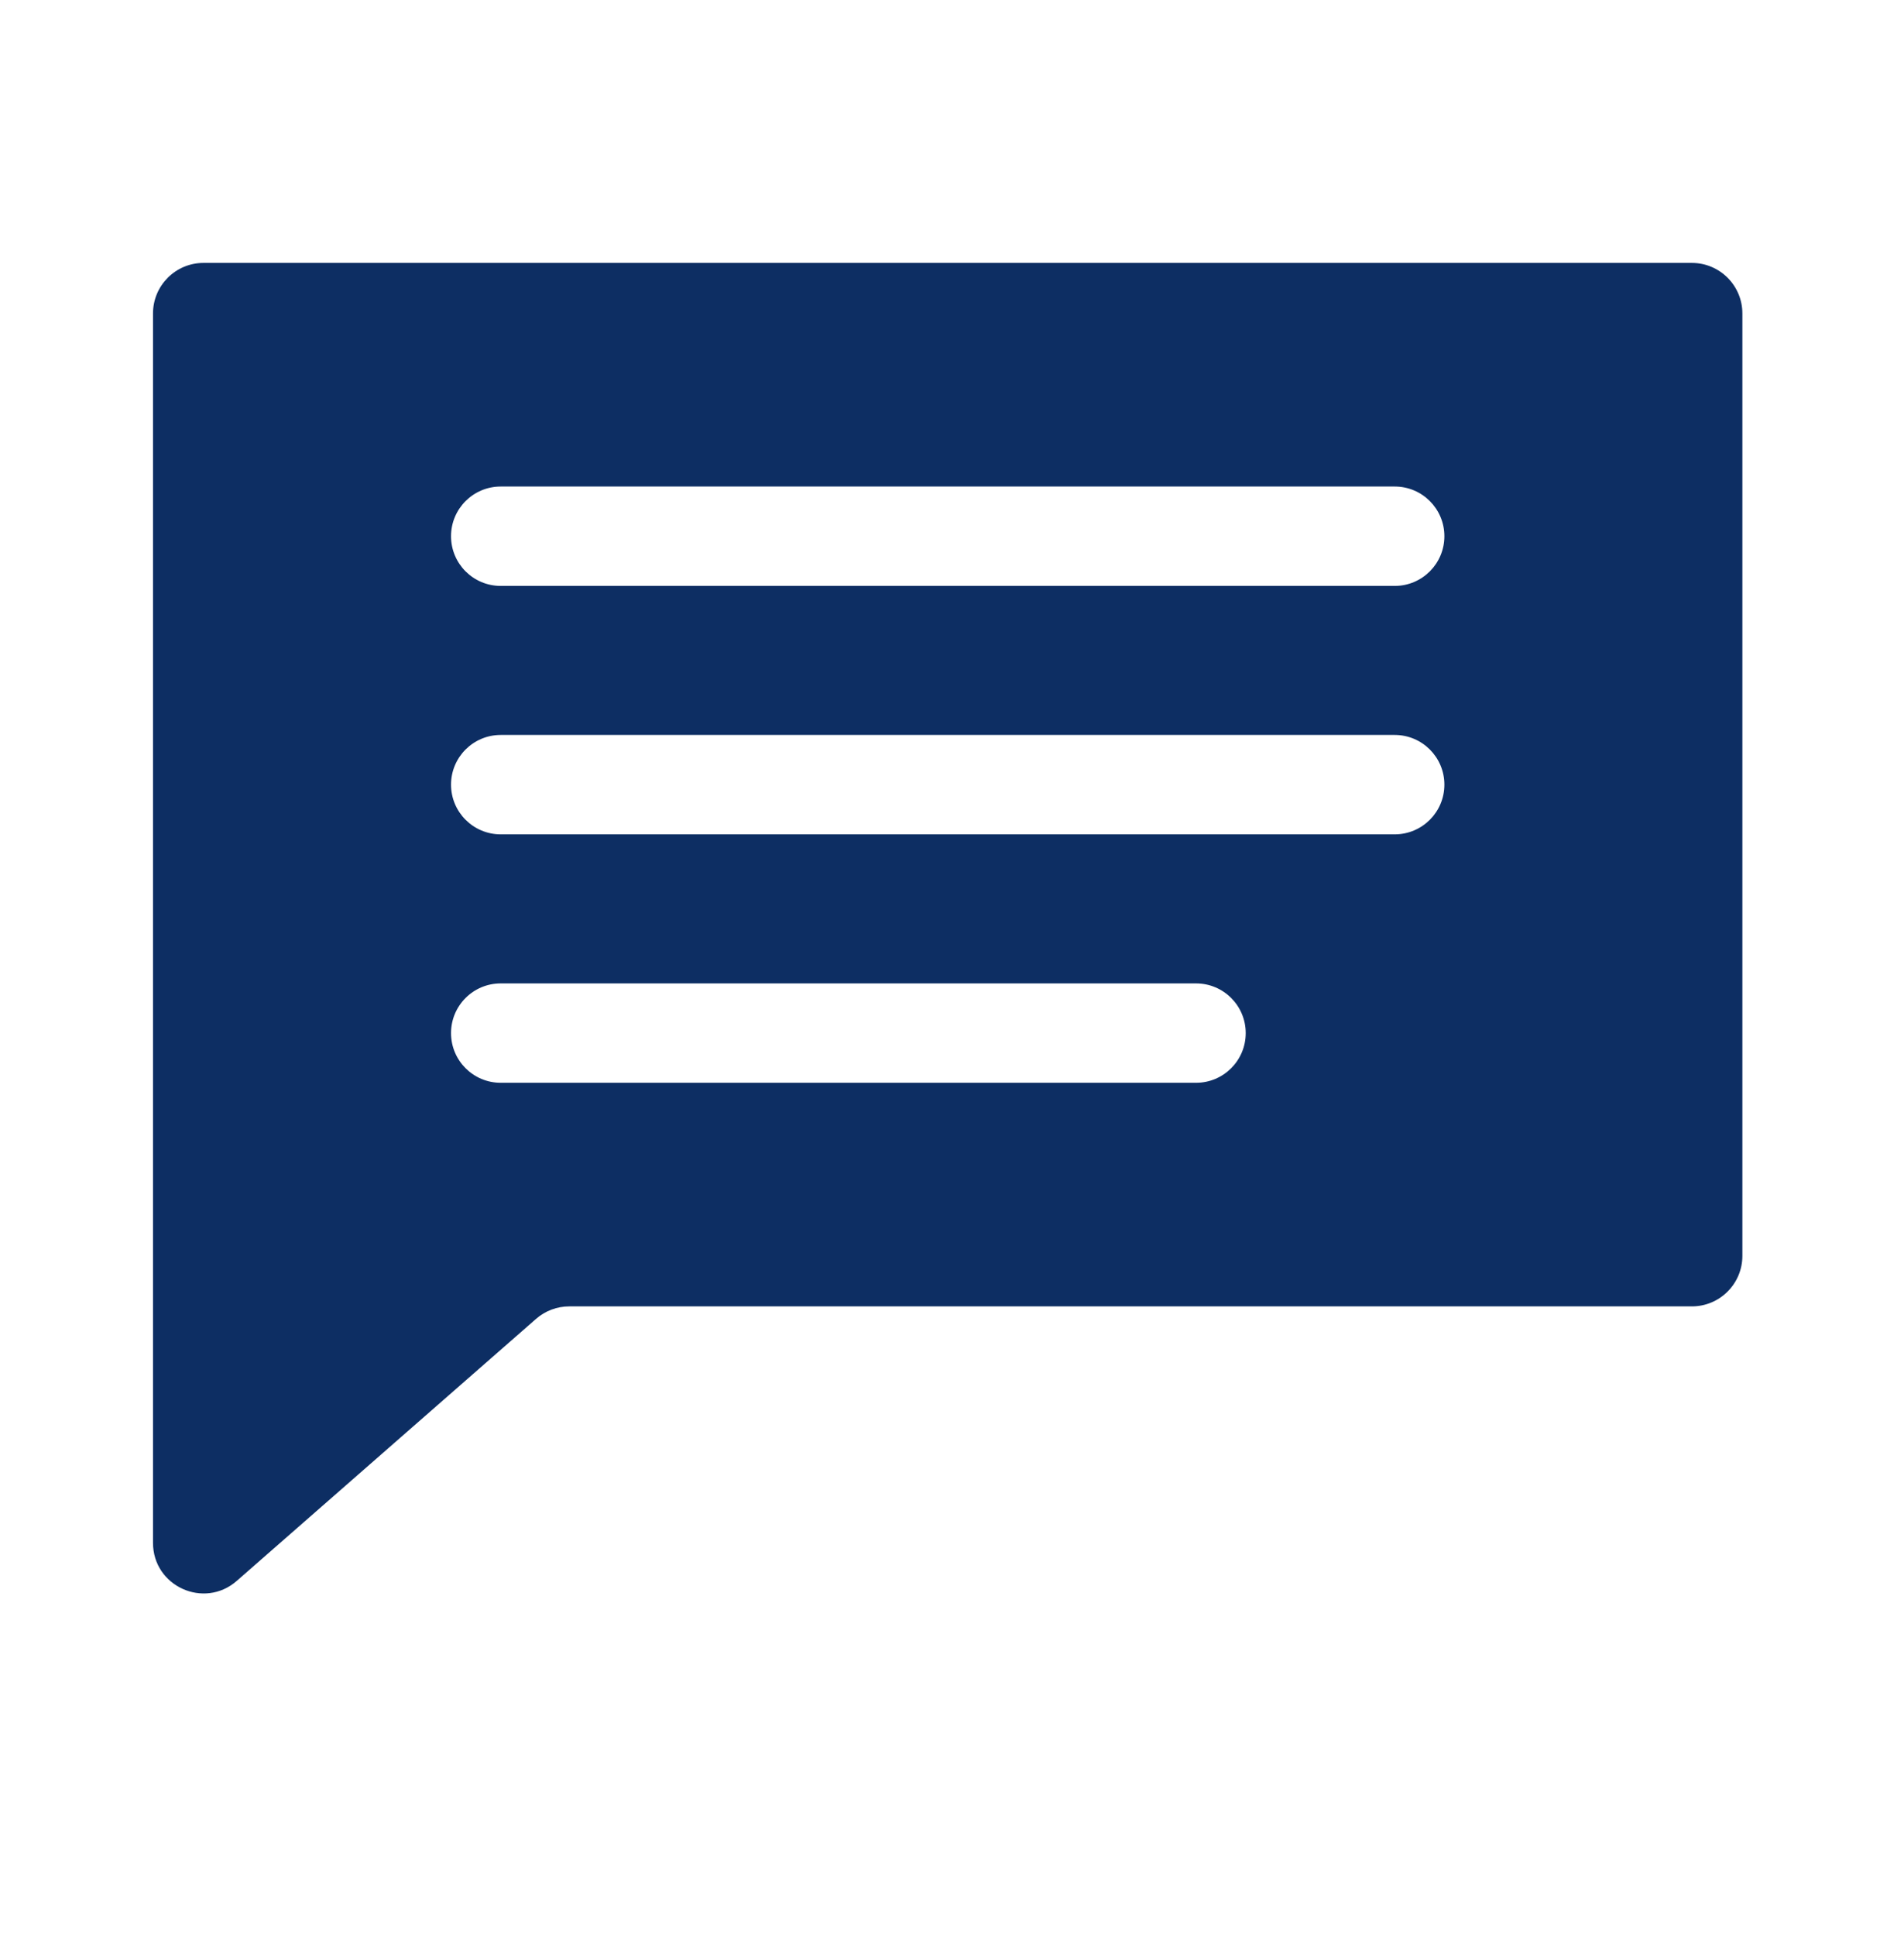 <svg width="61" height="62" viewBox="0 0 61 62" fill="none" xmlns="http://www.w3.org/2000/svg">
<g id="noun-chat-bubble-1238225 1">
<path id="Vector" d="M6.52 8.42C5.626 8.42 4.902 9.145 4.902 10.038V49.41C4.902 50.8 6.539 51.543 7.585 50.628L17.174 42.237C17.469 41.979 17.848 41.837 18.239 41.837H54.204C55.097 41.837 55.822 41.112 55.822 40.219V10.038C55.822 9.145 55.097 8.42 54.204 8.42H6.52ZM16.041 15.581H44.684C45.563 15.581 46.275 16.294 46.275 17.172C46.275 18.051 45.563 18.764 44.684 18.764H16.041C15.162 18.764 14.45 18.051 14.45 17.172C14.45 16.294 15.162 15.581 16.041 15.581ZM16.041 23.537H44.684C45.563 23.537 46.275 24.25 46.275 25.128C46.275 26.007 45.563 26.72 44.684 26.72H16.041C15.162 26.72 14.45 26.007 14.45 25.128C14.45 24.25 15.162 23.537 16.041 23.537ZM16.041 31.494H38.319C39.197 31.494 39.91 32.206 39.91 33.085C39.91 33.964 39.197 34.676 38.319 34.676H16.041C15.162 34.676 14.45 33.964 14.45 33.085C14.45 32.206 15.162 31.494 16.041 31.494Z" fill="#0D2E63"/>
</g>
</svg>
